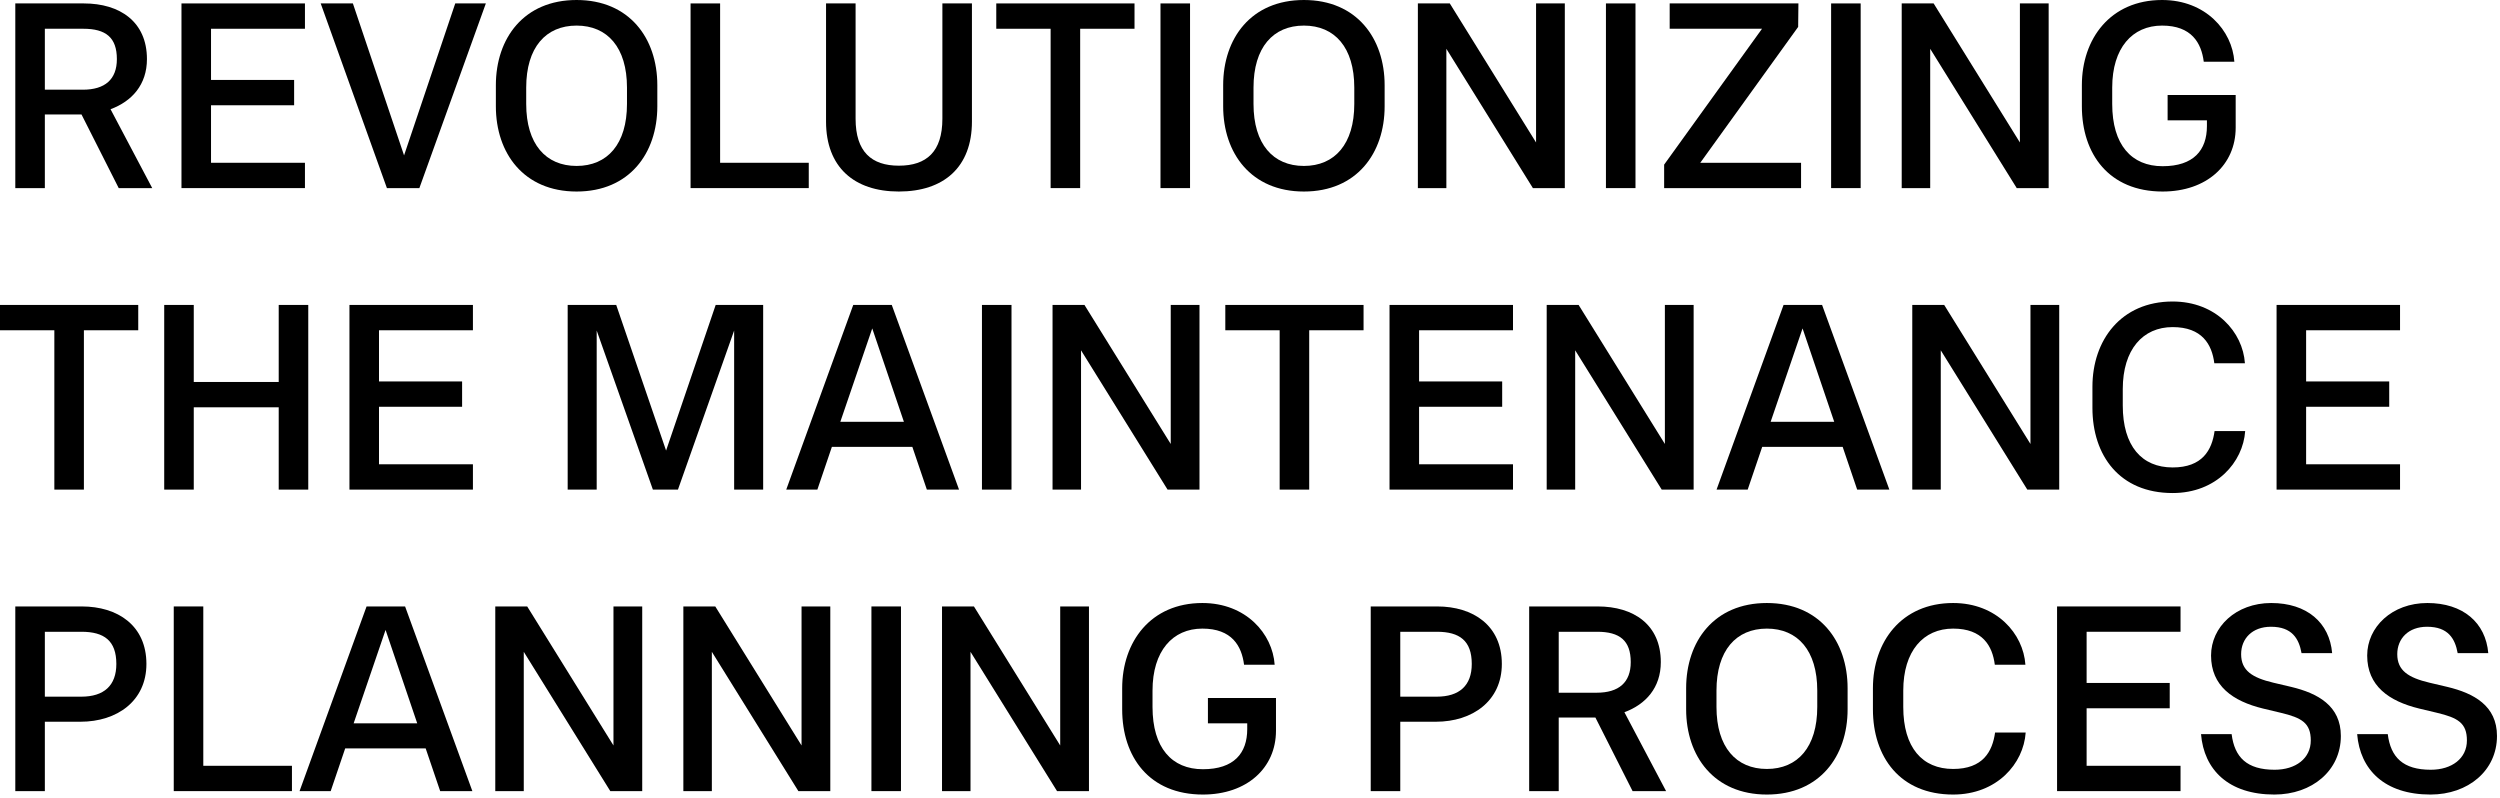 <?xml version="1.0" encoding="utf-8"?>
<svg xmlns="http://www.w3.org/2000/svg" fill="none" height="100%" overflow="visible" preserveAspectRatio="none" style="display: block;" viewBox="0 0 398 127" width="100%">
<g id="Vector">
<path d="M18.9 29.946L12.978 18.228H7.14V29.946H2.436V0.546H13.356C19.068 0.546 23.394 3.444 23.394 9.408C23.394 13.482 21 16.128 17.598 17.388L24.234 29.946H18.9ZM7.14 14.28H13.188C16.716 14.28 18.606 12.642 18.606 9.408C18.606 5.964 16.842 4.578 13.272 4.578H7.14V14.28Z" fill="black"/>
<path d="M28.891 29.946V0.546H48.547V4.578H33.595V12.726H46.825V16.758H33.595V25.914H48.547V29.946H28.891Z" fill="black"/>
<path d="M61.597 29.946L51.055 0.546H56.179L64.327 24.738L72.475 0.546H77.347L66.763 29.946H61.597Z" fill="black"/>
<path d="M91.794 30.492C83.394 30.492 78.942 24.402 78.942 16.926V13.566C78.942 6.09 83.394 0 91.794 0C100.194 0 104.646 6.09 104.646 13.566V16.926C104.646 24.402 100.194 30.492 91.794 30.492ZM91.794 26.418C96.708 26.418 99.816 22.932 99.816 16.548V13.944C99.816 7.56 96.708 4.074 91.794 4.074C86.88 4.074 83.772 7.56 83.772 13.944V16.548C83.772 22.932 86.88 26.418 91.794 26.418Z" fill="black"/>
<path d="M109.938 29.946V0.546H114.642V25.914H128.754V29.946H109.938Z" fill="black"/>
<path d="M143.098 30.492C135.958 30.492 131.506 26.586 131.506 19.362V0.546H136.21V18.9C136.21 24.15 138.73 26.376 143.098 26.376C147.508 26.376 150.028 24.15 150.028 18.9V0.546H154.732V19.362C154.732 26.586 150.28 30.492 143.098 30.492Z" fill="black"/>
<path d="M167.259 29.946V4.578H158.607V0.546H180.615V4.578H171.963V29.946H167.259Z" fill="black"/>
<path d="M184.75 29.946V0.546H189.454V29.946H184.75Z" fill="black"/>
<path d="M207.581 30.492C199.181 30.492 194.729 24.402 194.729 16.926V13.566C194.729 6.09 199.181 0 207.581 0C215.981 0 220.433 6.09 220.433 13.566V16.926C220.433 24.402 215.981 30.492 207.581 30.492ZM207.581 26.418C212.495 26.418 215.603 22.932 215.603 16.548V13.944C215.603 7.56 212.495 4.074 207.581 4.074C202.667 4.074 199.559 7.56 199.559 13.944V16.548C199.559 22.932 202.667 26.418 207.581 26.418Z" fill="black"/>
<path d="M225.725 29.946V0.546H230.807L244.541 22.68V0.546H249.119V29.946H244.037L230.261 7.77V29.946H225.725Z" fill="black"/>
<path d="M255.666 29.946V0.546H260.37V29.946H255.666Z" fill="black"/>
<path d="M264.931 29.946V26.208L280.513 4.578H265.813V0.546H286.309L286.267 4.284L270.685 25.914H286.729V29.946H264.931Z" fill="black"/>
<path d="M291.514 29.946V0.546H296.218V29.946H291.514Z" fill="black"/>
<path d="M302.752 29.946V0.546H307.834L321.568 22.68V0.546H326.146V29.946H321.064L307.288 7.77V29.946H302.752Z" fill="black"/>
<path d="M344.286 30.492C335.76 30.492 331.434 24.528 331.434 16.926V13.566C331.434 6.174 335.97 0 344.202 0C351.132 0 355.374 4.872 355.71 9.828H350.838C350.46 6.846 348.906 4.074 344.202 4.074C339.456 4.074 336.264 7.644 336.264 13.944V16.548C336.264 23.058 339.33 26.46 344.286 26.46C349.242 26.46 351.342 23.898 351.342 20.076V19.152H345.084V15.12H355.92V20.328C355.92 26.25 351.3 30.492 344.286 30.492Z" fill="black"/>
<path d="M8.652 77.946V52.578H0V48.546H22.008V52.578H13.356V77.946H8.652Z" fill="black"/>
<path d="M44.371 77.946V64.842H30.847V77.946H26.143V48.546H30.847V60.81H44.371V48.546H49.075V77.946H44.371Z" fill="black"/>
<path d="M55.633 77.946V48.546H75.289V52.578H60.337V60.726H73.567V64.758H60.337V73.914H75.289V77.946H55.633Z" fill="black"/>
<path d="M90.374 77.946V48.546H98.102L106.04 71.73L113.936 48.546H121.496V77.946H116.876V52.62L107.93 77.946H103.939L94.993 52.62V77.946H90.374Z" fill="black"/>
<path d="M125.169 77.946L135.837 48.546H141.969L152.679 77.946H147.555L145.245 71.142H132.435L130.125 77.946H125.169ZM133.779 67.152H143.901L138.861 52.284L133.779 67.152Z" fill="black"/>
<path d="M156.327 77.946V48.546H161.031V77.946H156.327Z" fill="black"/>
<path d="M167.565 77.946V48.546H172.647L186.381 70.68V48.546H190.959V77.946H185.877L172.101 55.77V77.946H167.565Z" fill="black"/>
<path d="M203.722 77.946V52.578H195.07V48.546H217.078V52.578H208.426V77.946H203.722Z" fill="black"/>
<path d="M221.213 77.946V48.546H240.869V52.578H225.917V60.726H239.147V64.758H225.917V73.914H240.869V77.946H221.213Z" fill="black"/>
<path d="M246.233 77.946V48.546H251.315L265.049 70.68V48.546H269.627V77.946H264.545L250.769 55.77V77.946H246.233Z" fill="black"/>
<path d="M273.276 77.946L283.944 48.546H290.076L300.786 77.946H295.662L293.352 71.142H280.542L278.232 77.946H273.276ZM281.886 67.152H292.008L286.968 52.284L281.886 67.152Z" fill="black"/>
<path d="M304.434 77.946V48.546H309.516L323.25 70.68V48.546H327.828V77.946H322.746L308.97 55.77V77.946H304.434Z" fill="black"/>
<path d="M345.883 78.492C337.441 78.492 333.115 72.528 333.115 64.926V61.566C333.115 54.174 337.651 48 345.883 48C352.813 48 357.055 52.872 357.391 57.828H352.519C352.141 54.846 350.587 52.074 345.883 52.074C341.137 52.074 337.945 55.644 337.945 61.944V64.548C337.945 71.016 340.969 74.418 345.883 74.418C350.629 74.418 352.141 71.646 352.561 68.622H357.433C357.097 73.578 352.855 78.492 345.883 78.492Z" fill="black"/>
<path d="M362.43 77.946V48.546H382.086V52.578H367.134V60.726H380.364V64.758H367.134V73.914H382.086V77.946H362.43Z" fill="black"/>
<path d="M2.436 125.946V96.546H13.02C18.732 96.546 23.31 99.57 23.31 105.702C23.31 111.582 18.648 114.9 12.81 114.9H7.14V125.946H2.436ZM7.14 110.91H12.936C16.548 110.91 18.522 109.146 18.522 105.702C18.522 102.006 16.59 100.578 12.978 100.578H7.14V110.91Z" fill="black"/>
<path d="M27.661 125.946V96.546H32.365V121.914H46.477V125.946H27.661Z" fill="black"/>
<path d="M47.69 125.946L58.358 96.546H64.49L75.2 125.946H70.076L67.766 119.142H54.956L52.646 125.946H47.69ZM56.3 115.152H66.422L61.382 100.284L56.3 115.152Z" fill="black"/>
<path d="M78.848 125.946V96.546H83.93L97.664 118.68V96.546H102.242V125.946H97.16L83.384 103.77V125.946H78.848Z" fill="black"/>
<path d="M108.79 125.946V96.546H113.872L127.606 118.68V96.546H132.184V125.946H127.102L113.326 103.77V125.946H108.79Z" fill="black"/>
<path d="M138.731 125.946V96.546H143.435V125.946H138.731Z" fill="black"/>
<path d="M149.969 125.946V96.546H155.051L168.785 118.68V96.546H173.363V125.946H168.281L154.505 103.77V125.946H149.969Z" fill="black"/>
<path d="M191.503 126.492C182.977 126.492 178.651 120.528 178.651 112.926V109.566C178.651 102.174 183.187 96 191.419 96C198.349 96 202.591 100.872 202.927 105.828H198.055C197.677 102.846 196.123 100.074 191.419 100.074C186.673 100.074 183.481 103.644 183.481 109.944V112.548C183.481 119.058 186.547 122.46 191.503 122.46C196.459 122.46 198.559 119.898 198.559 116.076V115.152H192.301V111.12H203.137V116.328C203.137 122.25 198.517 126.492 191.503 126.492Z" fill="black"/>
<path d="M218.219 125.946V96.546H228.803C234.515 96.546 239.093 99.57 239.093 105.702C239.093 111.582 234.431 114.9 228.593 114.9H222.923V125.946H218.219ZM222.923 110.91H228.719C232.331 110.91 234.305 109.146 234.305 105.702C234.305 102.006 232.373 100.578 228.761 100.578H222.923V110.91Z" fill="black"/>
<path d="M259.908 125.946L253.986 114.228H248.148V125.946H243.444V96.546H254.364C260.076 96.546 264.402 99.444 264.402 105.408C264.402 109.482 262.008 112.128 258.606 113.388L265.242 125.946H259.908ZM248.148 110.28H254.196C257.724 110.28 259.614 108.642 259.614 105.408C259.614 101.964 257.85 100.578 254.28 100.578H248.148V110.28Z" fill="black"/>
<path d="M281.286 126.492C272.886 126.492 268.434 120.402 268.434 112.926V109.566C268.434 102.09 272.886 96 281.286 96C289.686 96 294.138 102.09 294.138 109.566V112.926C294.138 120.402 289.686 126.492 281.286 126.492ZM281.286 122.418C286.2 122.418 289.308 118.932 289.308 112.548V109.944C289.308 103.56 286.2 100.074 281.286 100.074C276.372 100.074 273.264 103.56 273.264 109.944V112.548C273.264 118.932 276.372 122.418 281.286 122.418Z" fill="black"/>
<path d="M310.938 126.492C302.496 126.492 298.17 120.528 298.17 112.926V109.566C298.17 102.174 302.706 96 310.938 96C317.868 96 322.11 100.872 322.446 105.828H317.574C317.196 102.846 315.642 100.074 310.938 100.074C306.192 100.074 303 103.644 303 109.944V112.548C303 119.016 306.024 122.418 310.938 122.418C315.684 122.418 317.196 119.646 317.616 116.622H322.488C322.152 121.578 317.91 126.492 310.938 126.492Z" fill="black"/>
<path d="M327.485 125.946V96.546H347.141V100.578H332.189V108.726H345.419V112.758H332.189V121.914H347.141V125.946H327.485Z" fill="black"/>
<path d="M362.08 126.492C354.772 126.492 350.866 122.544 350.404 116.874H355.276C355.738 120.57 357.712 122.544 362.122 122.544C365.482 122.544 367.876 120.738 367.876 117.882C367.876 115.11 366.448 114.27 363.088 113.472L360.274 112.8C355.444 111.624 352 109.188 352 104.358C352 99.822 355.948 96 361.576 96C367.246 96 370.858 99.108 371.278 103.98H366.406C365.986 101.67 364.894 99.78 361.534 99.78C358.552 99.78 356.788 101.67 356.788 104.148C356.788 106.752 358.552 107.886 361.912 108.684L364.768 109.356C368.968 110.364 372.664 112.338 372.664 117.168C372.664 122.67 368.086 126.492 362.08 126.492Z" fill="black"/>
<path d="M386.936 126.492C379.628 126.492 375.722 122.544 375.26 116.874H380.132C380.594 120.57 382.568 122.544 386.978 122.544C390.338 122.544 392.732 120.738 392.732 117.882C392.732 115.11 391.304 114.27 387.944 113.472L385.13 112.8C380.3 111.624 376.856 109.188 376.856 104.358C376.856 99.822 380.804 96 386.432 96C392.102 96 395.714 99.108 396.134 103.98H391.262C390.842 101.67 389.75 99.78 386.39 99.78C383.408 99.78 381.644 101.67 381.644 104.148C381.644 106.752 383.408 107.886 386.768 108.684L389.624 109.356C393.824 110.364 397.52 112.338 397.52 117.168C397.52 122.67 392.942 126.492 386.936 126.492Z" fill="black"/>
</g>
</svg>